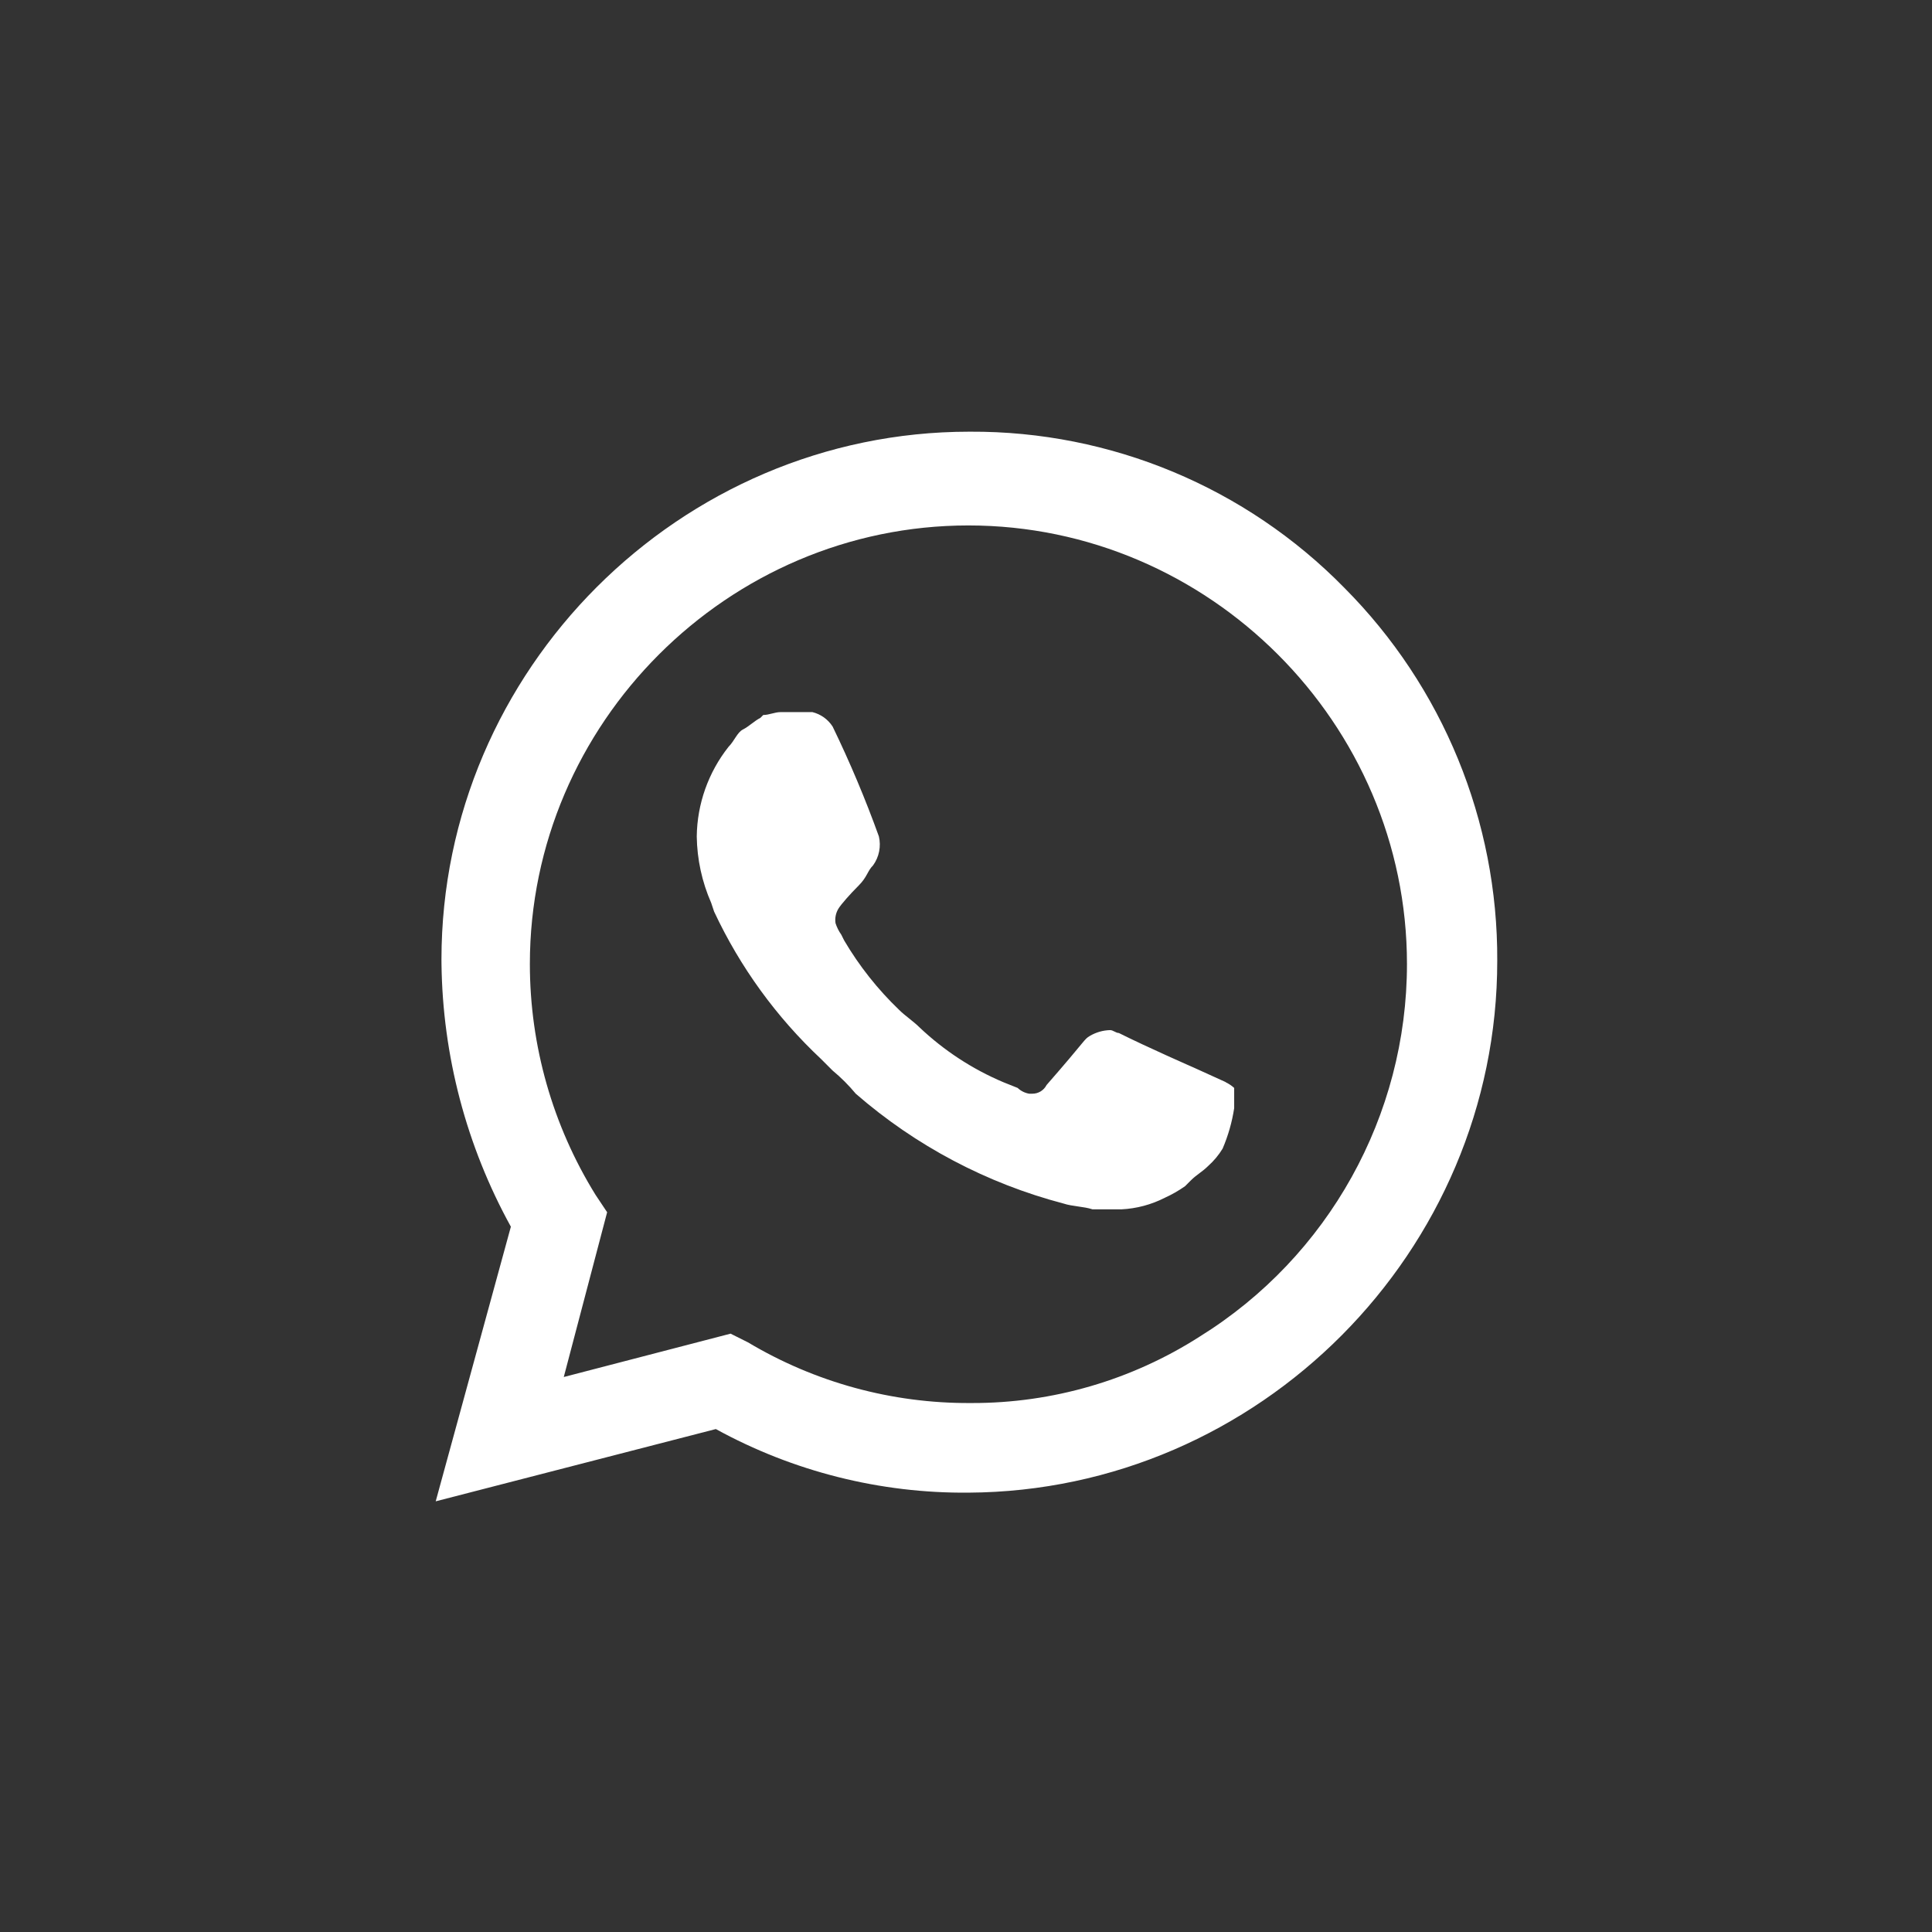 <?xml version="1.0" encoding="UTF-8"?> <svg xmlns="http://www.w3.org/2000/svg" width="1920" height="1920" viewBox="0 0 1920 1920" fill="none"><rect x="0" y="0" width="1920" height="1920" fill="#333333" stroke="none"/> <path d="M1335.97 584.147C1238.15 484.34 1103.95 428.347 964.209 429.006H963.318C675.535 429.007 438.718 665.825 438.718 953.608C438.718 954.958 438.747 956.28 438.747 957.631C439.831 1049.13 463.517 1138.94 507.698 1219.07L433 1492L711.39 1420.18C788.295 1462.4 874.755 1484.16 962.485 1483.38C1251.33 1481.8 1488.12 1243.63 1487.95 954.758C1488.64 815.965 1433.91 682.488 1335.97 584.147ZM964.209 1394.32C886.443 1394.72 810.045 1373.86 743.279 1333.99L726.041 1325.37L560.272 1368.46L603.366 1204.7L591.874 1187.47C549.188 1118.54 526.573 1039.08 526.572 958.004C526.572 718.917 723.312 522.176 962.4 522.176C1201.49 522.176 1398.23 718.917 1398.23 958.004C1398.23 1108.55 1320.23 1248.8 1192.32 1328.24C1124.67 1371.57 1045.98 1394.51 965.646 1394.32M1218.18 1075.42L1186.58 1061.06C1186.58 1061.06 1140.61 1040.95 1111.88 1026.58C1109.01 1026.58 1106.13 1023.71 1103.26 1023.71C1096.18 1023.88 1089.26 1025.86 1083.15 1029.45C1077.03 1033.05 1080.28 1032.33 1040.05 1078.29C1037.33 1083.67 1031.72 1087.03 1025.69 1086.91H1022.82C1018.5 1086.19 1014.5 1084.19 1011.33 1081.17L996.961 1075.42C966.139 1062.37 937.917 1043.88 913.645 1020.84C907.899 1015.09 899.28 1009.34 893.534 1003.6C872.266 983.223 853.899 960.023 838.949 934.647L836.075 928.901C833.579 925.389 831.641 921.513 830.329 917.409C829.578 912.433 830.594 907.35 833.202 903.045C835.817 898.735 844.694 888.679 853.313 880.061C861.932 871.442 861.932 865.697 867.678 859.95C870.631 855.849 872.671 851.163 873.663 846.208C874.654 841.252 874.572 836.142 873.423 831.22C860.034 794.045 844.691 757.604 827.456 722.049C822.837 714.864 815.64 709.723 807.346 707.684H775.743C769.997 707.684 764.252 710.556 758.505 710.556L755.632 713.429C749.887 716.302 744.141 722.049 738.395 724.921C732.649 727.794 729.776 736.414 724.03 742.159C703.946 767.539 692.833 798.857 692.428 831.22C692.746 853.986 697.63 876.456 706.792 897.299L709.665 905.917C735.462 961.071 771.54 1010.8 815.965 1052.44L827.456 1063.93C835.819 1070.86 843.514 1078.55 850.44 1086.91C909.967 1138.71 980.671 1176.06 1057.01 1196.09C1065.62 1198.96 1077.12 1198.96 1085.73 1201.83H1114.46C1129.48 1201.09 1144.17 1197.17 1157.56 1190.34C1164.6 1187.15 1171.32 1183.3 1177.67 1178.85L1183.42 1173.1C1189.16 1167.36 1194.91 1164.48 1200.65 1158.74C1206.27 1153.73 1211.11 1147.93 1215.02 1141.5C1220.53 1128.63 1224.41 1115.13 1226.51 1101.28V1081.17C1223.93 1078.85 1221.03 1076.91 1217.89 1075.42" fill="white"></path> </svg> 